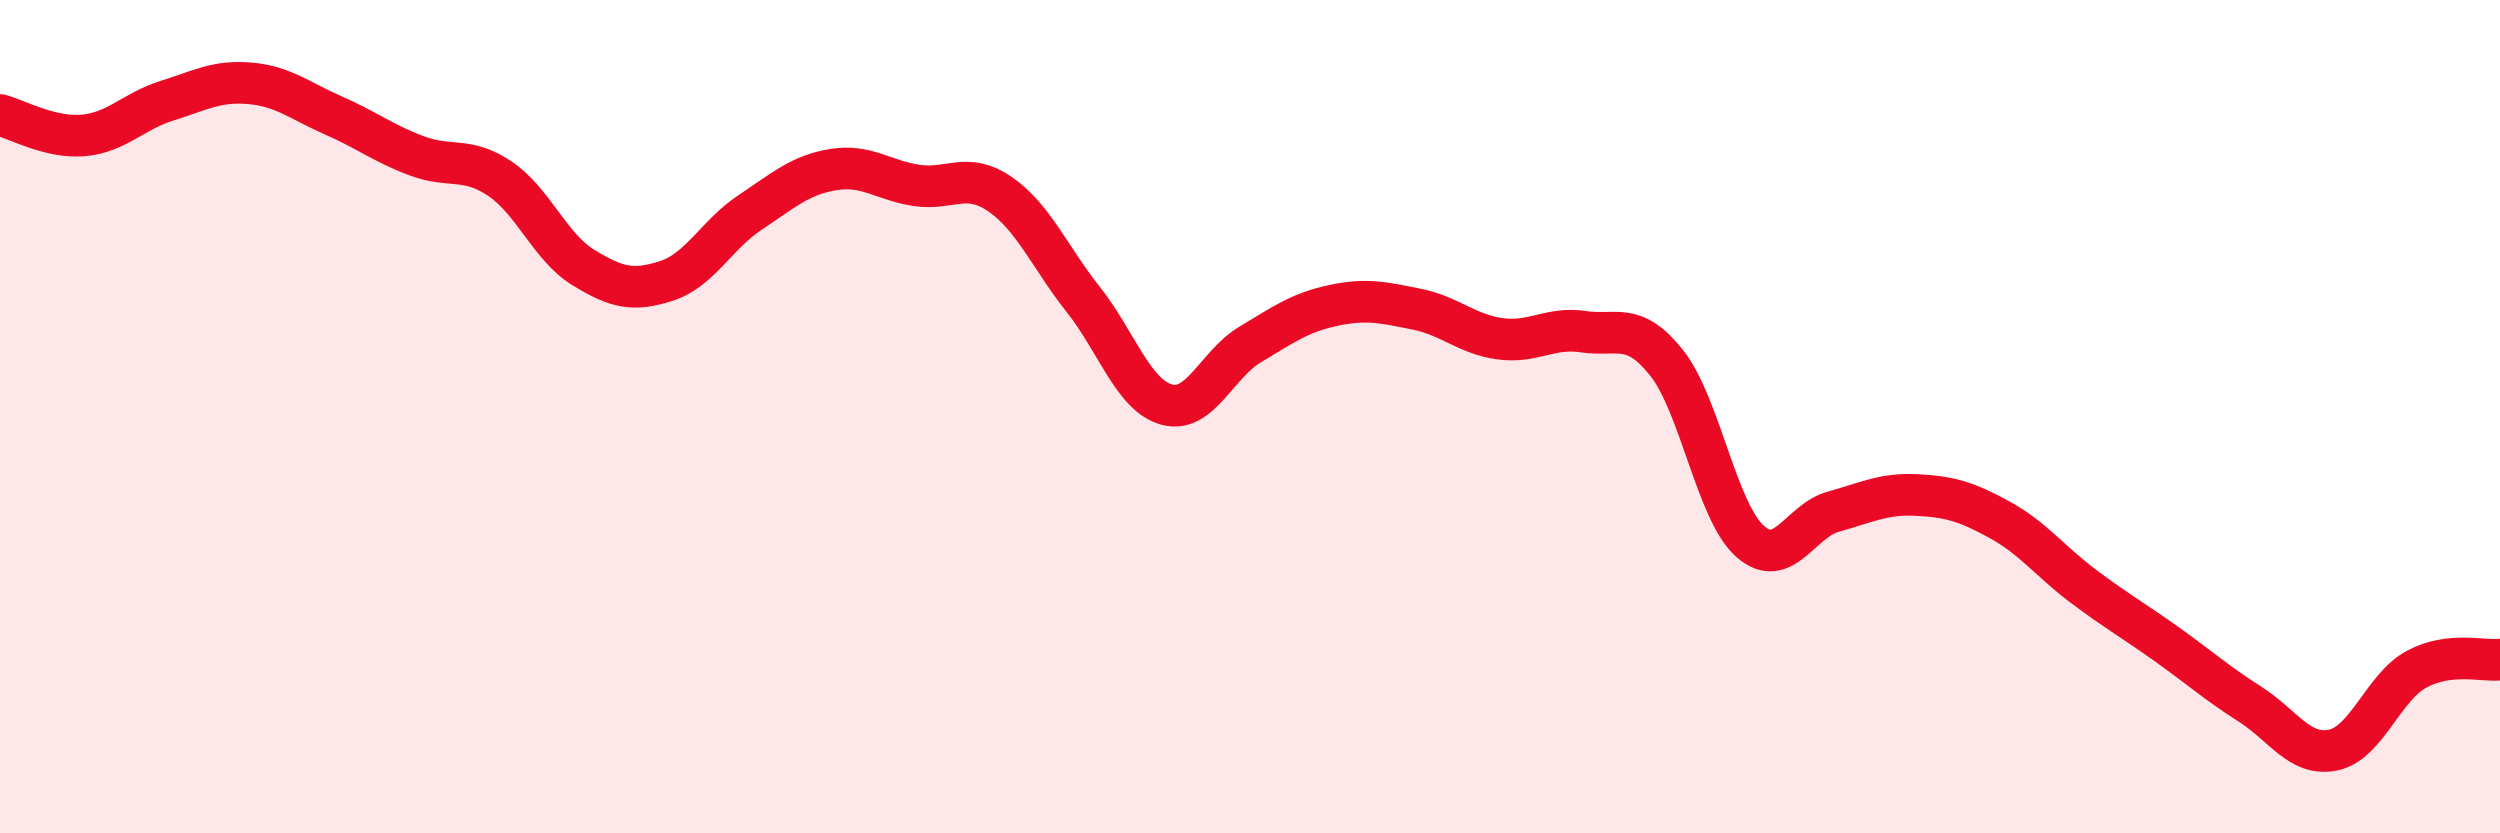 
    <svg width="60" height="20" viewBox="0 0 60 20" xmlns="http://www.w3.org/2000/svg">
      <path
        d="M 0,2.76 C 0.4,2.86 1.2,3.32 2,3.25 C 2.8,3.18 3.2,2.67 4,2.42 C 4.8,2.17 5.2,1.93 6,2 C 6.8,2.07 7.2,2.42 8,2.77 C 8.8,3.12 9.2,3.44 10,3.74 C 10.8,4.04 11.2,3.75 12,4.29 C 12.8,4.83 13.2,5.93 14,6.42 C 14.8,6.91 15.2,7 16,6.74 C 16.8,6.48 17.2,5.63 18,5.1 C 18.8,4.57 19.2,4.2 20,4.07 C 20.8,3.94 21.2,4.33 22,4.45 C 22.8,4.57 23.2,4.11 24,4.66 C 24.8,5.21 25.2,6.18 26,7.19 C 26.8,8.2 27.2,9.49 28,9.71 C 28.8,9.93 29.2,8.75 30,8.27 C 30.8,7.79 31.2,7.5 32,7.33 C 32.8,7.16 33.2,7.26 34,7.42 C 34.8,7.58 35.2,8.02 36,8.13 C 36.8,8.24 37.2,7.84 38,7.96 C 38.8,8.08 39.2,7.7 40,8.71 C 40.8,9.72 41.2,12.28 42,12.99 C 42.8,13.7 43.2,12.5 44,12.28 C 44.8,12.06 45.2,11.84 46,11.88 C 46.8,11.92 47.2,12.04 48,12.48 C 48.8,12.92 49.2,13.47 50,14.07 C 50.8,14.67 51.2,14.89 52,15.46 C 52.8,16.03 53.2,16.39 54,16.9 C 54.8,17.41 55.2,18.17 56,18 C 56.8,17.83 57.2,16.49 58,16.06 C 58.8,15.63 59.6,15.88 60,15.83L60 20L0 20Z"
        fill="#EB0A25"
        opacity="0.1"
        stroke-linecap="round"
        stroke-linejoin="round"
      />
      <path
        d="M 0,2.76 C 0.4,2.86 1.2,3.32 2,3.25 C 2.8,3.18 3.2,2.67 4,2.42 C 4.8,2.17 5.2,1.93 6,2 C 6.8,2.07 7.2,2.42 8,2.77 C 8.8,3.12 9.2,3.44 10,3.74 C 10.8,4.04 11.2,3.75 12,4.29 C 12.8,4.83 13.2,5.93 14,6.42 C 14.8,6.91 15.2,7 16,6.74 C 16.8,6.48 17.2,5.63 18,5.1 C 18.8,4.57 19.2,4.2 20,4.07 C 20.8,3.94 21.2,4.33 22,4.45 C 22.8,4.57 23.2,4.11 24,4.66 C 24.8,5.21 25.2,6.18 26,7.19 C 26.8,8.2 27.2,9.49 28,9.71 C 28.8,9.93 29.2,8.75 30,8.27 C 30.8,7.79 31.2,7.5 32,7.33 C 32.8,7.16 33.2,7.26 34,7.42 C 34.8,7.58 35.2,8.02 36,8.13 C 36.8,8.24 37.2,7.84 38,7.96 C 38.8,8.08 39.2,7.7 40,8.71 C 40.8,9.72 41.2,12.28 42,12.99 C 42.8,13.7 43.2,12.5 44,12.28 C 44.8,12.06 45.2,11.84 46,11.88 C 46.8,11.92 47.2,12.04 48,12.48 C 48.8,12.92 49.2,13.47 50,14.07 C 50.8,14.67 51.2,14.89 52,15.46 C 52.8,16.03 53.2,16.39 54,16.9 C 54.8,17.41 55.2,18.17 56,18 C 56.8,17.83 57.2,16.49 58,16.06 C 58.8,15.63 59.6,15.88 60,15.83"
        stroke="#EB0A25"
        stroke-width="1"
        fill="none"
        stroke-linecap="round"
        stroke-linejoin="round"
      />
    </svg>
  